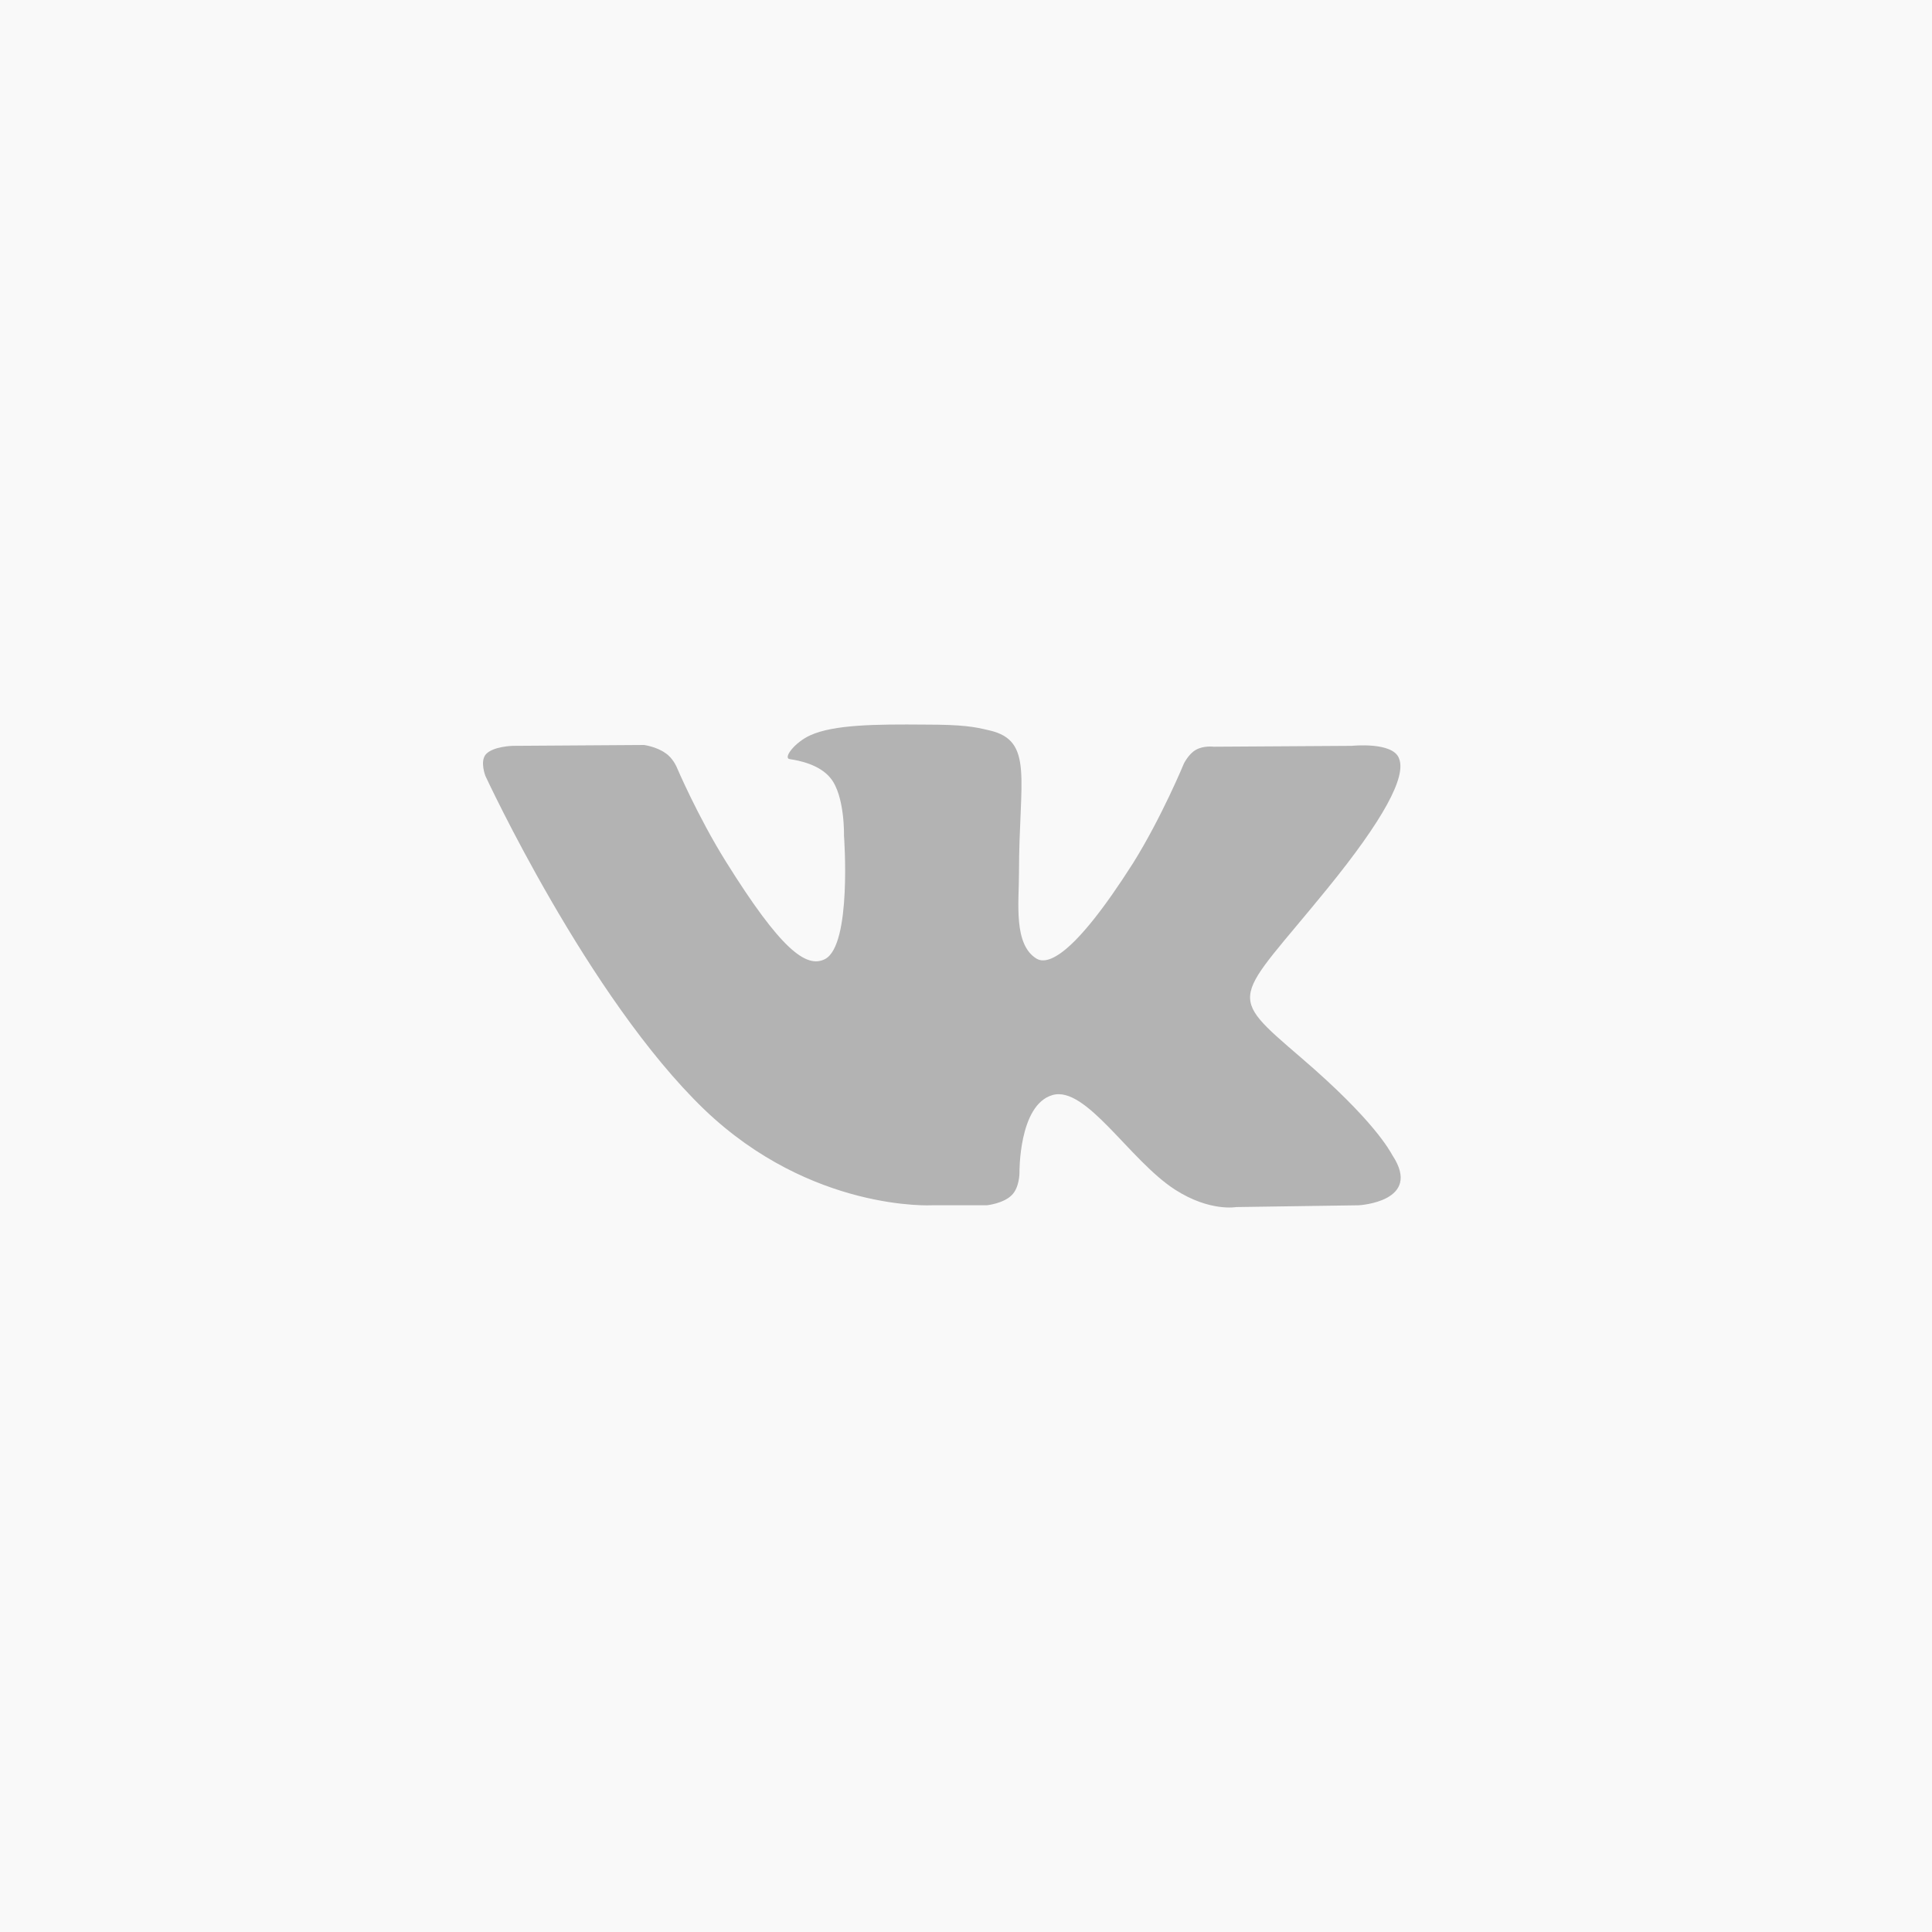 <svg width="40" height="40" viewBox="0 0 40 40" fill="none" xmlns="http://www.w3.org/2000/svg">
<rect width="40" height="40" fill="#F9F9F9"/>
<path fill-rule="evenodd" clip-rule="evenodd" d="M19.3 24.954H20.432C20.432 24.954 20.779 24.917 20.948 24.743C21.107 24.587 21.107 24.285 21.107 24.285C21.107 24.285 21.087 22.874 21.791 22.672C22.486 22.471 23.389 24.028 24.332 24.633C25.047 25.091 25.593 24.991 25.593 24.991L28.133 24.954C28.133 24.954 29.463 24.881 28.828 23.918C28.779 23.836 28.461 23.204 26.942 21.902C25.354 20.537 25.563 20.757 27.478 18.402C28.649 16.963 29.116 16.084 28.967 15.708C28.848 15.351 27.985 15.442 27.985 15.442L25.126 15.46C25.126 15.46 24.918 15.433 24.759 15.525C24.61 15.607 24.511 15.809 24.511 15.809C24.511 15.809 24.054 16.917 23.459 17.87C22.188 19.868 21.672 19.969 21.464 19.85C20.977 19.557 21.097 18.686 21.097 18.072C21.097 16.139 21.414 15.332 20.481 15.121C20.174 15.048 19.945 15.002 19.151 15.002C18.129 14.993 17.266 15.002 16.779 15.222C16.452 15.369 16.204 15.699 16.352 15.717C16.541 15.745 16.968 15.827 17.196 16.111C17.494 16.478 17.474 17.302 17.474 17.302C17.474 17.302 17.643 19.575 17.077 19.859C16.69 20.051 16.164 19.657 15.032 17.843C14.447 16.908 14.01 15.882 14.01 15.882C14.01 15.882 13.931 15.69 13.772 15.589C13.593 15.46 13.335 15.424 13.335 15.424L10.616 15.442C10.616 15.442 10.209 15.451 10.06 15.616C9.931 15.763 10.05 16.065 10.05 16.065C10.05 16.065 12.174 20.656 14.586 22.975C16.799 25.091 19.3 24.954 19.3 24.954Z" fill="#B3B3B3"/>
</svg>
